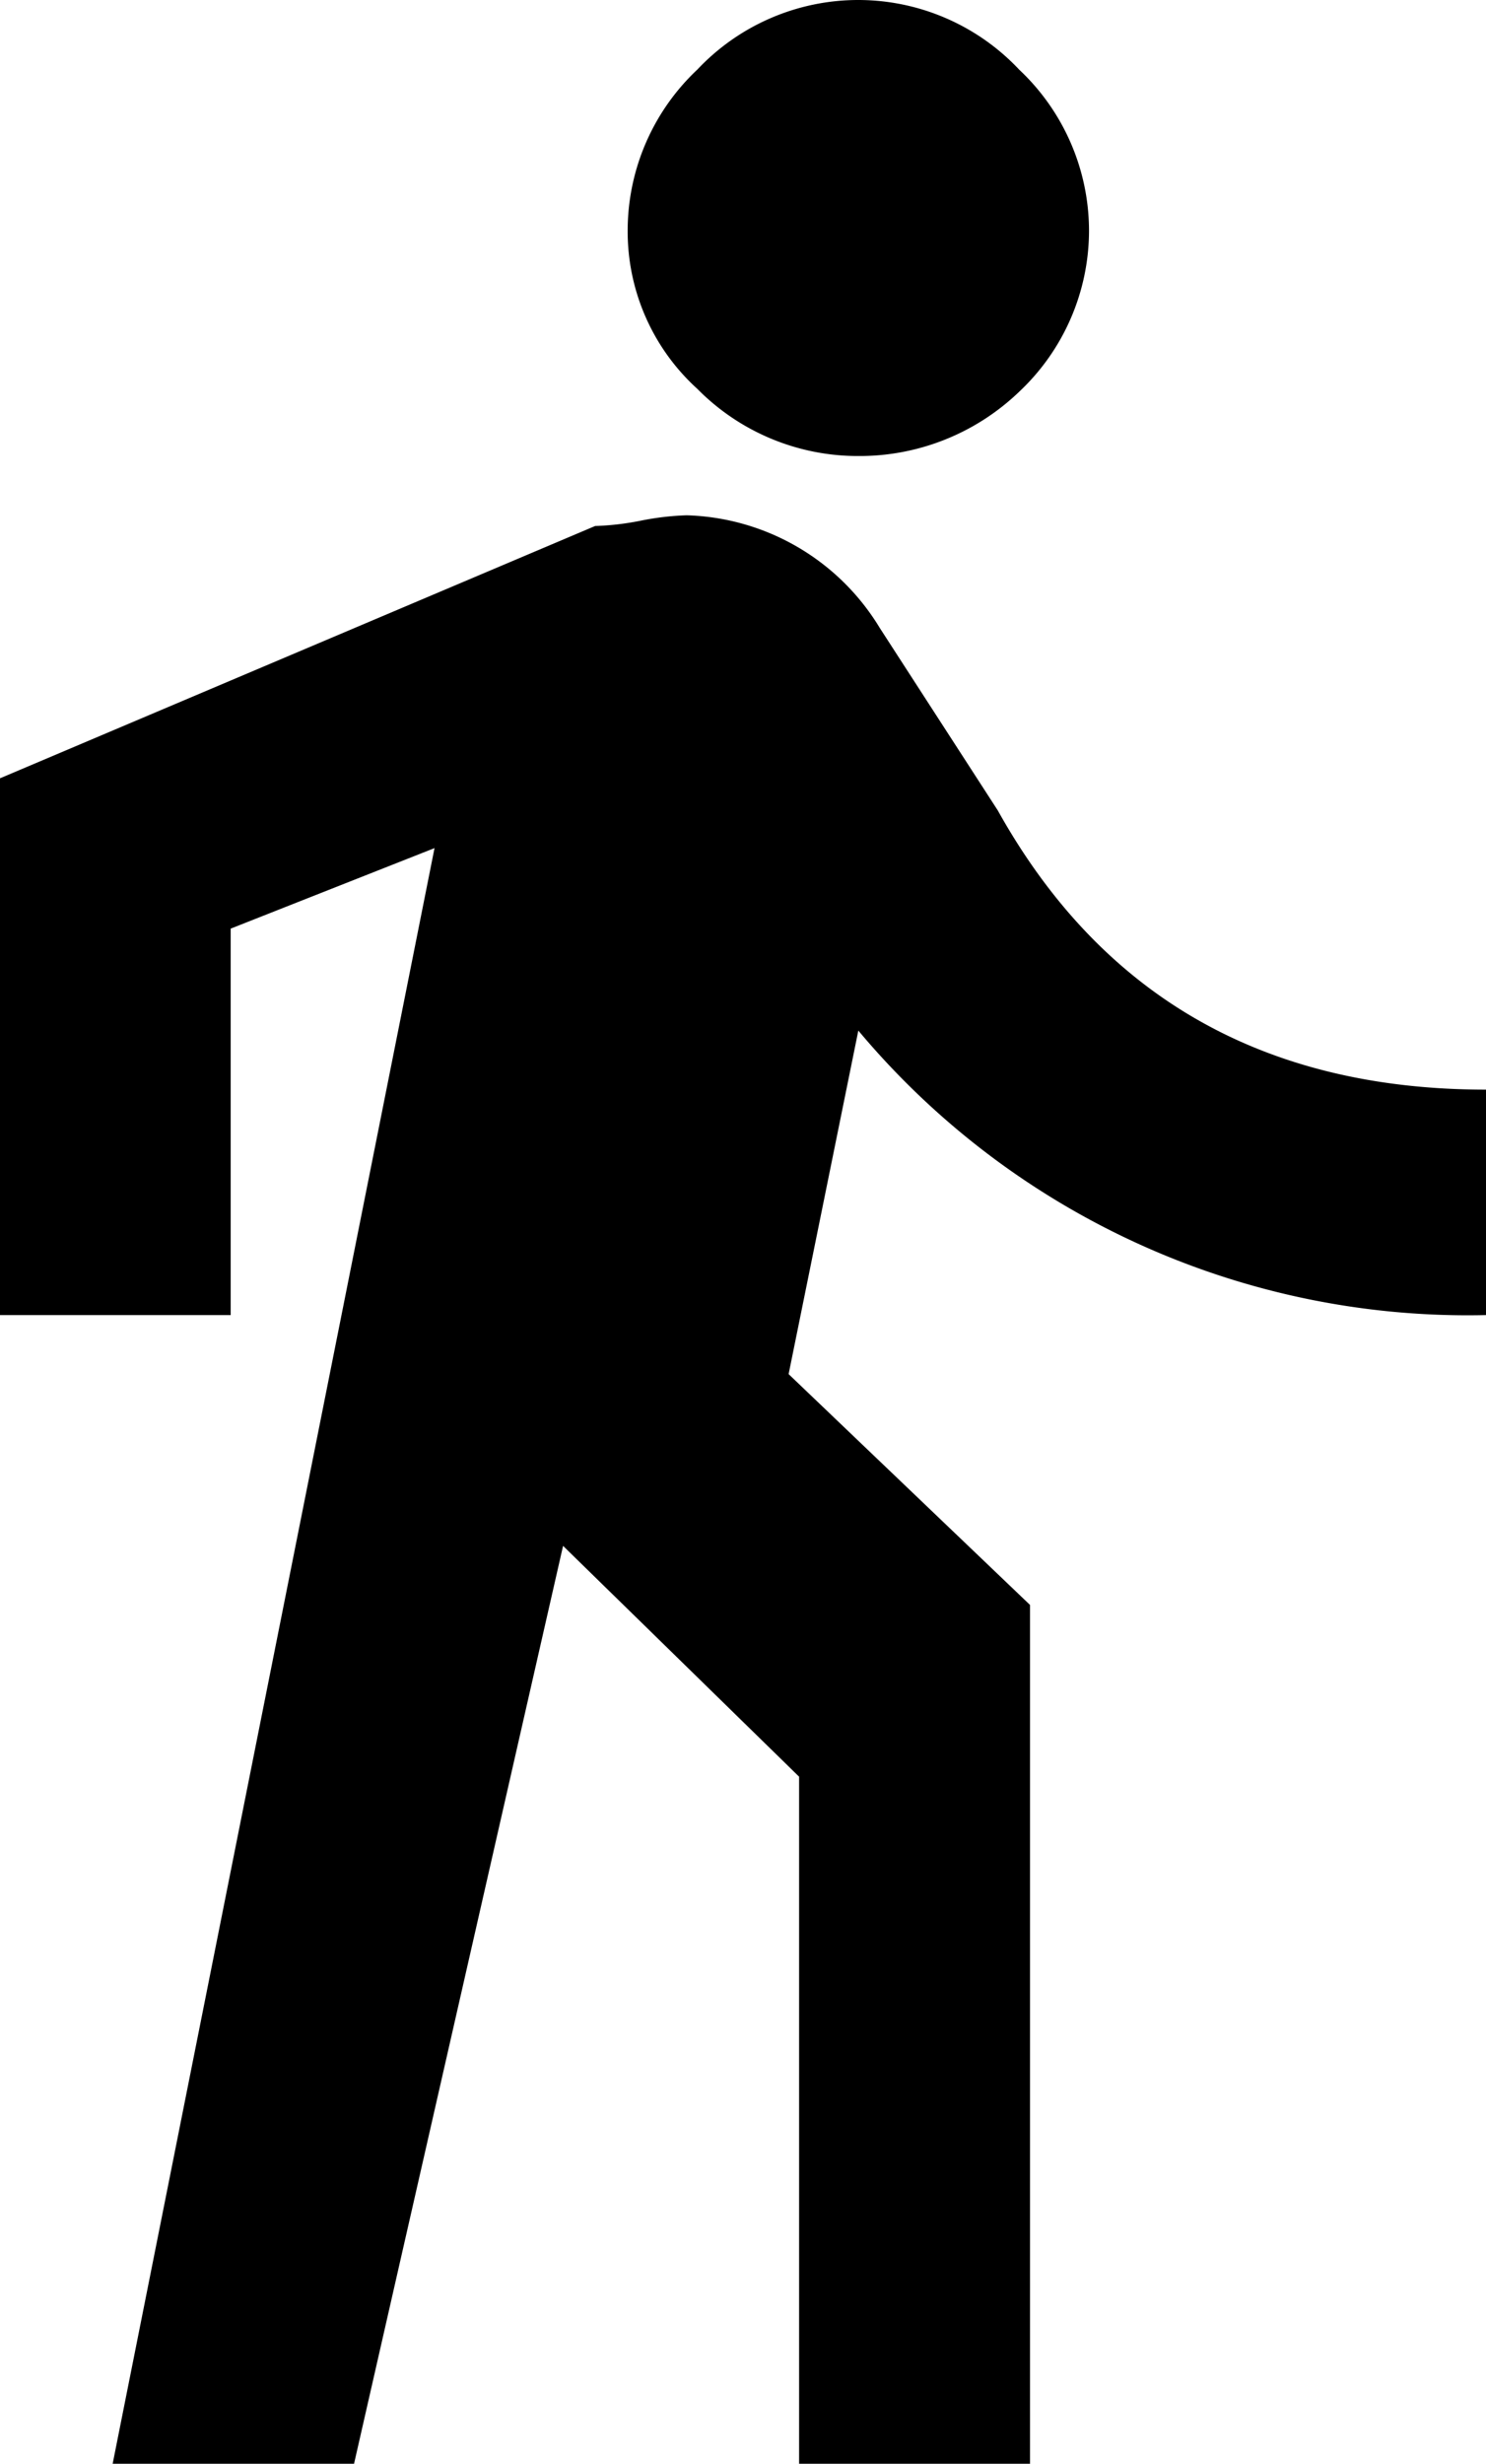 <svg xmlns="http://www.w3.org/2000/svg" width="32.461" height="53.789" viewBox="0 0 32.461 53.789">
  <path id="パス_14666" data-name="パス 14666" d="M24.492-37.734,17.461-2.461h5.273L27.3-22.5l5.156,5.039v15H37.5v-18.75L32.227-26.25l1.523-7.5a17.356,17.356,0,0,0,13.711,6.211v-4.922q-7.266,0-10.664-6.094l-2.578-3.984A5.1,5.1,0,0,0,30-45a5.992,5.992,0,0,0-1,.117,5.992,5.992,0,0,1-1,.117L15-39.258v11.719h5.039v-8.437ZM37.266-47.7a5.029,5.029,0,0,1-3.516,1.406,4.923,4.923,0,0,1-3.516-1.465,4.641,4.641,0,0,1-1.523-3.457,4.829,4.829,0,0,1,1.523-3.516A4.829,4.829,0,0,1,33.75-56.25a4.829,4.829,0,0,1,3.516,1.523,4.829,4.829,0,0,1,1.523,3.516A4.829,4.829,0,0,1,37.266-47.7Z" transform="translate(-15 56.25)"/>
</svg>
